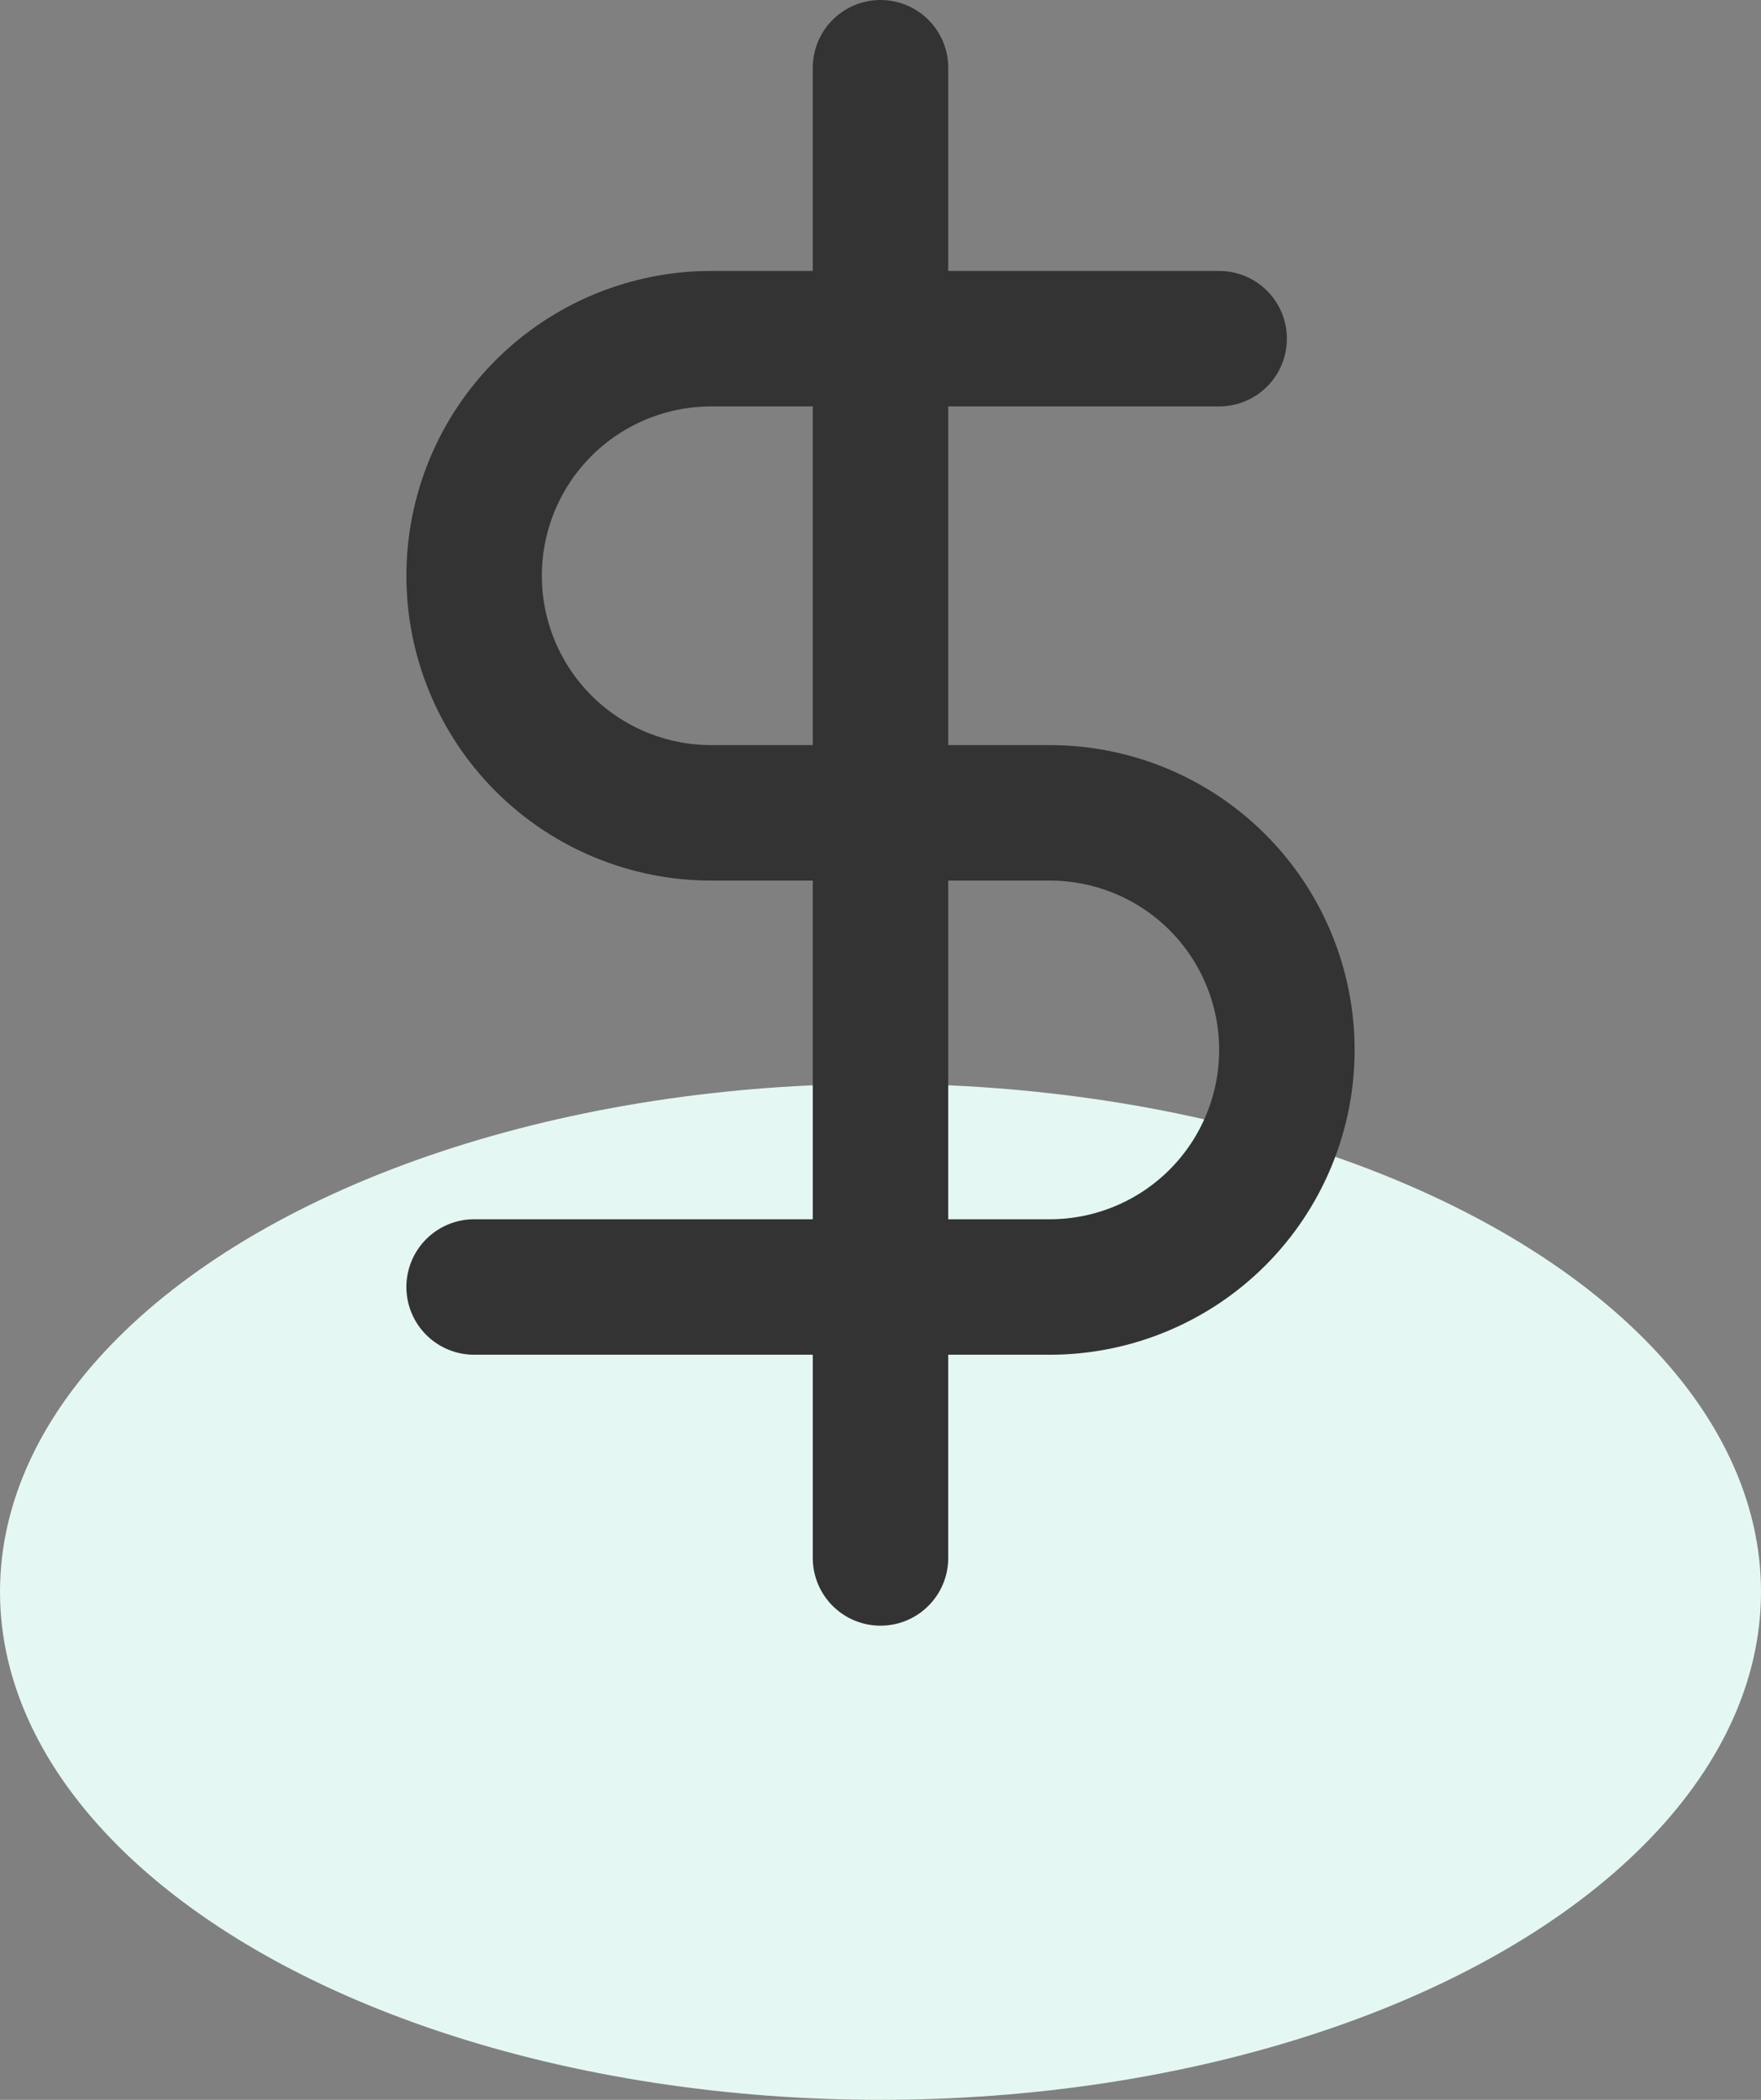 <svg width="26" height="31" viewBox="0 0 26 31" fill="none" xmlns="http://www.w3.org/2000/svg">
<rect x="0" y="0" width="26" height="31" fill="#808080" stroke="none"/>
<ellipse cx="13" cy="23.5" rx="13" ry="7.5" fill="#E5F7F2"/>
<path d="M13 1V23" stroke="#333333" stroke-width="2" stroke-linecap="round" stroke-linejoin="round"/>
<path d="M18 5H10.5C9.572 5 8.681 5.369 8.025 6.025C7.369 6.681 7 7.572 7 8.5C7 9.428 7.369 10.319 8.025 10.975C8.681 11.631 9.572 12 10.5 12H15.5C16.428 12 17.319 12.369 17.975 13.025C18.631 13.681 19 14.572 19 15.5C19 16.428 18.631 17.319 17.975 17.975C17.319 18.631 16.428 19 15.5 19H7" stroke="#333333" stroke-width="2" stroke-linecap="round" stroke-linejoin="round"/>
</svg>
